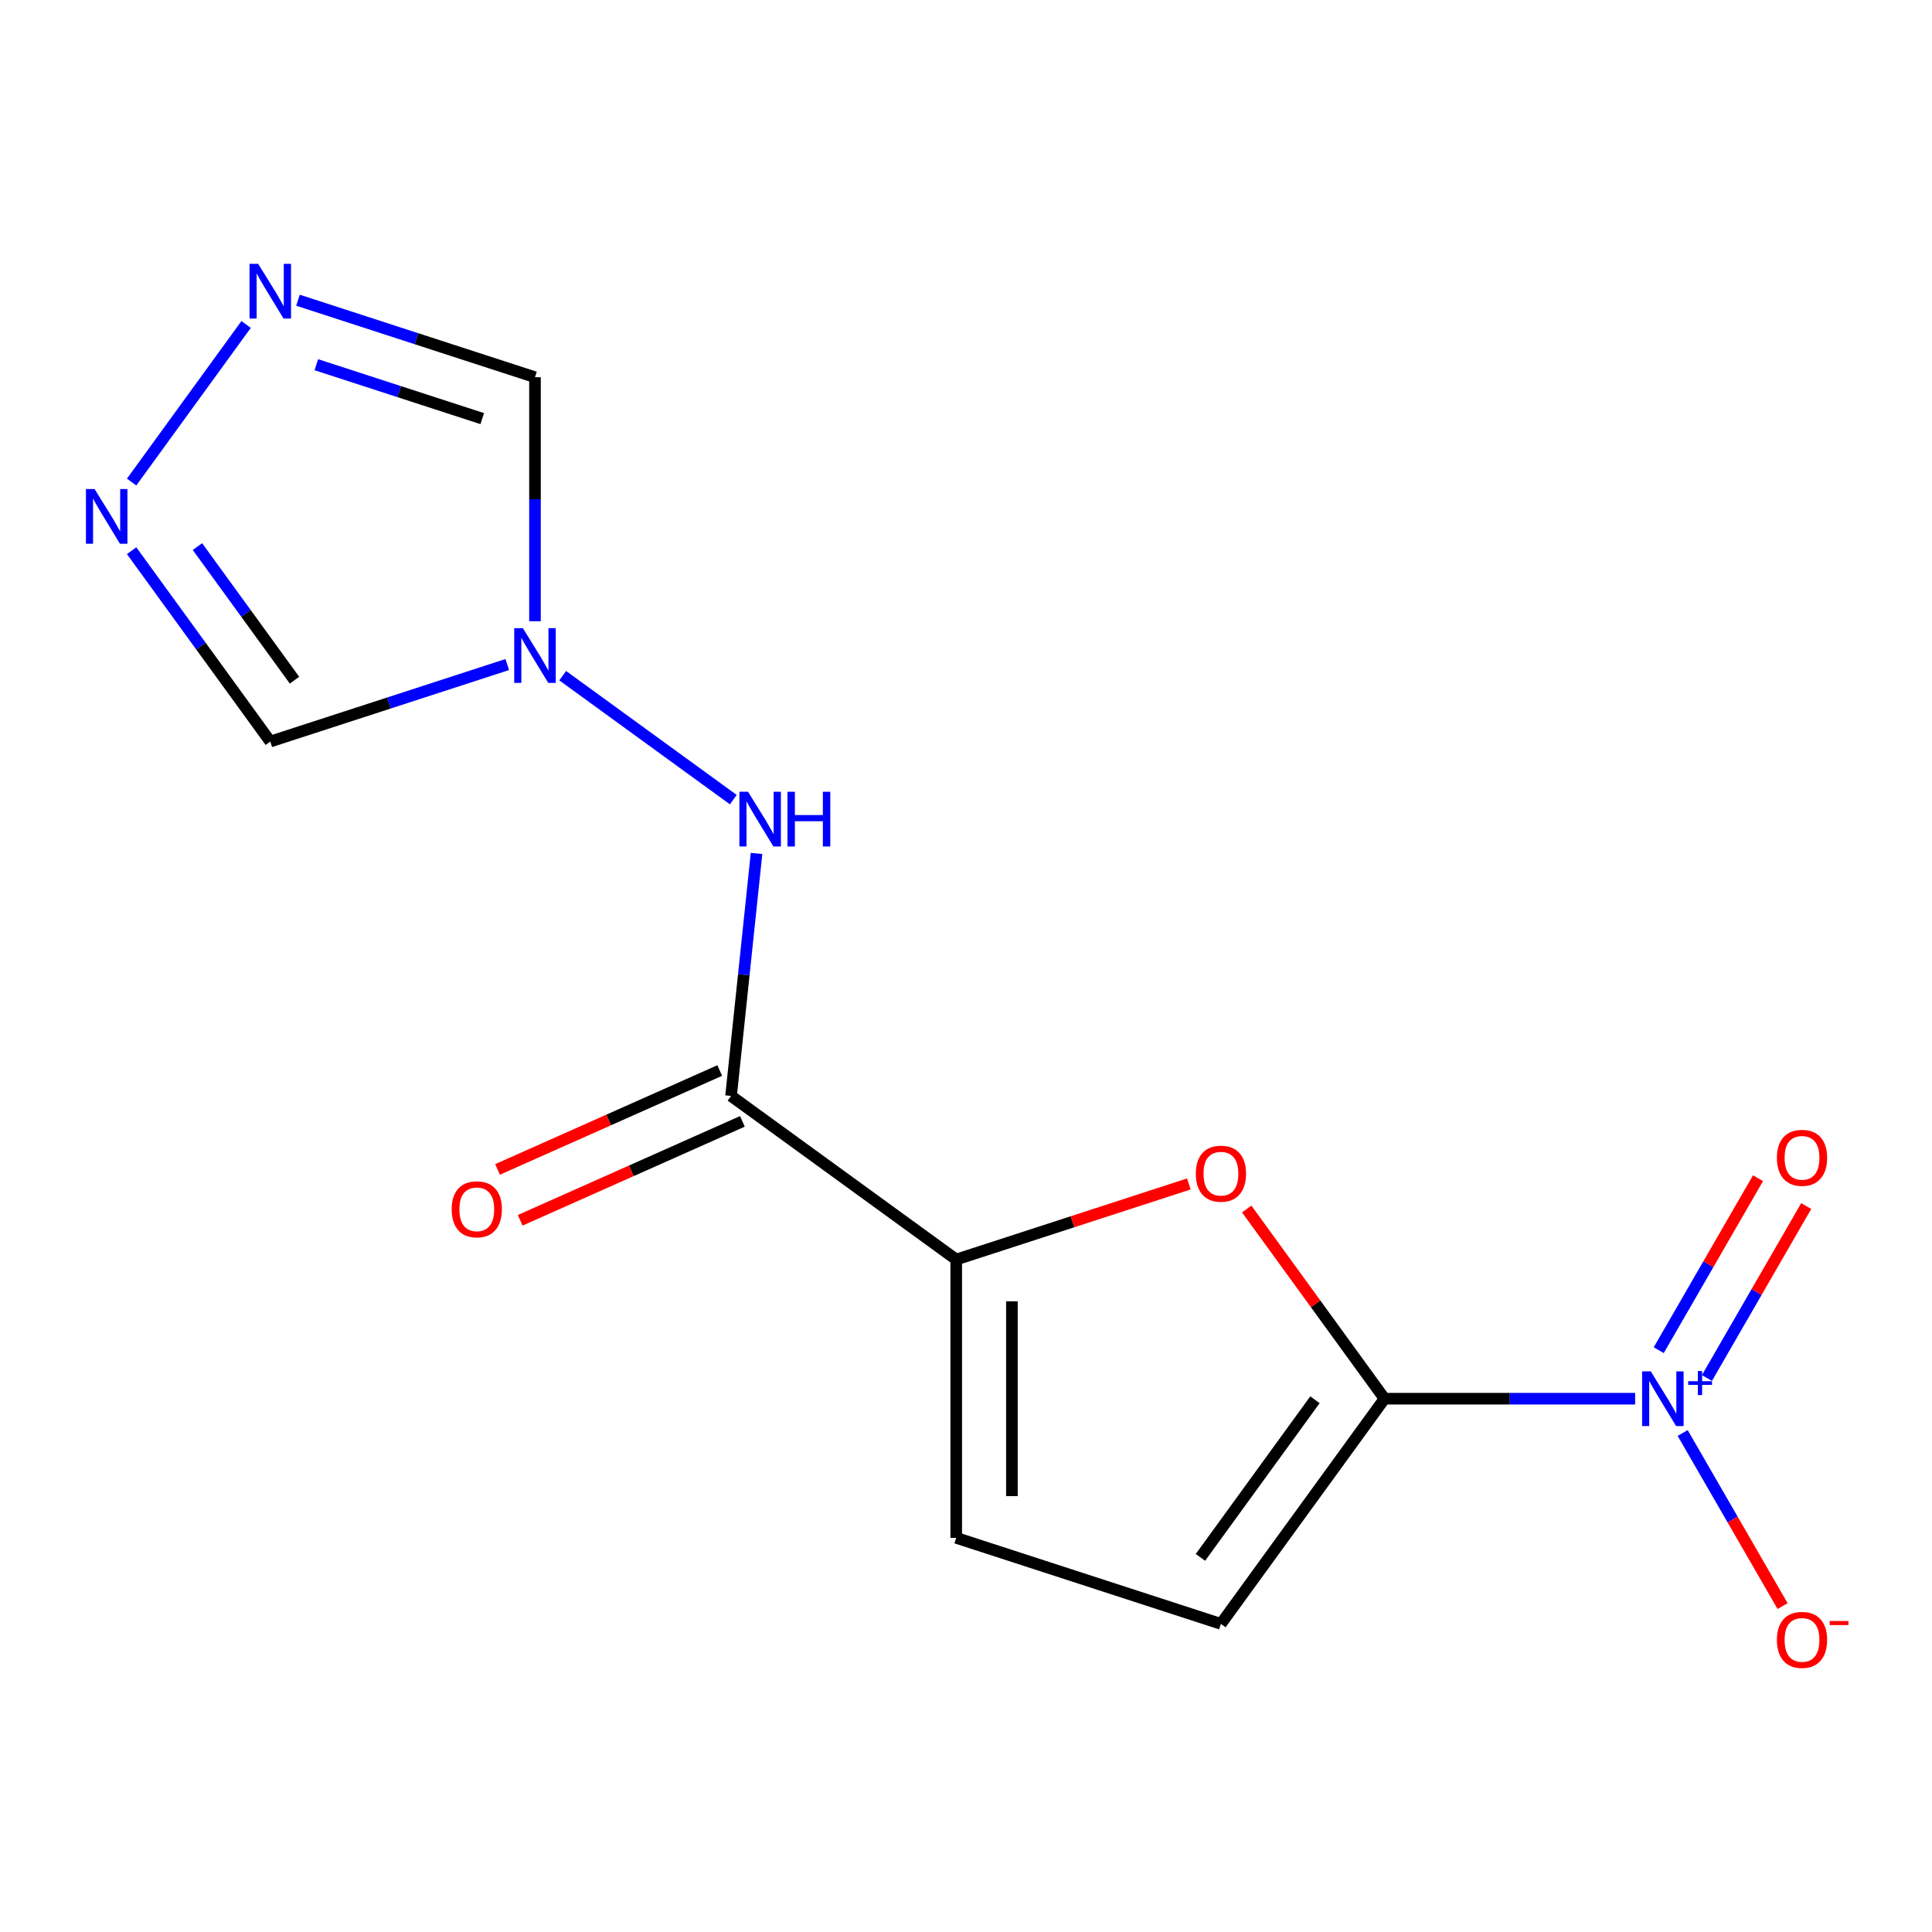 <?xml version='1.0' encoding='iso-8859-1'?>
<svg version='1.1' baseProfile='full'
              xmlns='http://www.w3.org/2000/svg'
                      xmlns:rdkit='http://www.rdkit.org/xml'
                      xmlns:xlink='http://www.w3.org/1999/xlink'
                  xml:space='preserve'
width='1000px' height='1000px' viewBox='0 0 1000 1000'>
<!-- END OF HEADER -->
<rect style='opacity:1.0;fill:#FFFFFF;stroke:none' width='1000' height='1000' x='0' y='0'> </rect>
<path class='bond-0' d='M 716.629,723.964 L 781.488,723.964' style='fill:none;fill-rule:evenodd;stroke:#000000;stroke-width:6px;stroke-linecap:butt;stroke-linejoin:miter;stroke-opacity:1' />
<path class='bond-0' d='M 781.488,723.964 L 846.348,723.964' style='fill:none;fill-rule:evenodd;stroke:#0000FF;stroke-width:6px;stroke-linecap:butt;stroke-linejoin:miter;stroke-opacity:1' />
<path class='bond-3' d='M 716.629,723.964 L 680.961,674.871' style='fill:none;fill-rule:evenodd;stroke:#000000;stroke-width:6px;stroke-linecap:butt;stroke-linejoin:miter;stroke-opacity:1' />
<path class='bond-3' d='M 680.961,674.871 L 645.292,625.778' style='fill:none;fill-rule:evenodd;stroke:#FF0000;stroke-width:6px;stroke-linecap:butt;stroke-linejoin:miter;stroke-opacity:1' />
<path class='bond-8' d='M 716.629,723.964 L 631.952,840.512' style='fill:none;fill-rule:evenodd;stroke:#000000;stroke-width:6px;stroke-linecap:butt;stroke-linejoin:miter;stroke-opacity:1' />
<path class='bond-8' d='M 680.618,724.511 L 621.344,806.094' style='fill:none;fill-rule:evenodd;stroke:#000000;stroke-width:6px;stroke-linecap:butt;stroke-linejoin:miter;stroke-opacity:1' />
<path class='bond-12' d='M 870.944,741.726 L 896.807,786.521' style='fill:none;fill-rule:evenodd;stroke:#0000FF;stroke-width:6px;stroke-linecap:butt;stroke-linejoin:miter;stroke-opacity:1' />
<path class='bond-12' d='M 896.807,786.521 L 922.669,831.316' style='fill:none;fill-rule:evenodd;stroke:#FF0000;stroke-width:6px;stroke-linecap:butt;stroke-linejoin:miter;stroke-opacity:1' />
<path class='bond-13' d='M 883.506,713.257 L 909.2,668.754' style='fill:none;fill-rule:evenodd;stroke:#0000FF;stroke-width:6px;stroke-linecap:butt;stroke-linejoin:miter;stroke-opacity:1' />
<path class='bond-13' d='M 909.2,668.754 L 934.894,624.251' style='fill:none;fill-rule:evenodd;stroke:#FF0000;stroke-width:6px;stroke-linecap:butt;stroke-linejoin:miter;stroke-opacity:1' />
<path class='bond-13' d='M 858.554,698.851 L 884.248,654.348' style='fill:none;fill-rule:evenodd;stroke:#0000FF;stroke-width:6px;stroke-linecap:butt;stroke-linejoin:miter;stroke-opacity:1' />
<path class='bond-13' d='M 884.248,654.348 L 909.942,609.845' style='fill:none;fill-rule:evenodd;stroke:#FF0000;stroke-width:6px;stroke-linecap:butt;stroke-linejoin:miter;stroke-opacity:1' />
<path class='bond-1' d='M 378.394,567.257 L 494.942,651.934' style='fill:none;fill-rule:evenodd;stroke:#000000;stroke-width:6px;stroke-linecap:butt;stroke-linejoin:miter;stroke-opacity:1' />
<path class='bond-7' d='M 378.394,567.257 L 384.99,504.502' style='fill:none;fill-rule:evenodd;stroke:#000000;stroke-width:6px;stroke-linecap:butt;stroke-linejoin:miter;stroke-opacity:1' />
<path class='bond-7' d='M 384.99,504.502 L 391.586,441.747' style='fill:none;fill-rule:evenodd;stroke:#0000FF;stroke-width:6px;stroke-linecap:butt;stroke-linejoin:miter;stroke-opacity:1' />
<path class='bond-14' d='M 372.535,554.096 L 315.032,579.698' style='fill:none;fill-rule:evenodd;stroke:#000000;stroke-width:6px;stroke-linecap:butt;stroke-linejoin:miter;stroke-opacity:1' />
<path class='bond-14' d='M 315.032,579.698 L 257.53,605.3' style='fill:none;fill-rule:evenodd;stroke:#FF0000;stroke-width:6px;stroke-linecap:butt;stroke-linejoin:miter;stroke-opacity:1' />
<path class='bond-14' d='M 384.254,580.417 L 326.751,606.019' style='fill:none;fill-rule:evenodd;stroke:#000000;stroke-width:6px;stroke-linecap:butt;stroke-linejoin:miter;stroke-opacity:1' />
<path class='bond-14' d='M 326.751,606.019 L 269.249,631.621' style='fill:none;fill-rule:evenodd;stroke:#FF0000;stroke-width:6px;stroke-linecap:butt;stroke-linejoin:miter;stroke-opacity:1' />
<path class='bond-2' d='M 494.942,651.934 L 555.146,632.372' style='fill:none;fill-rule:evenodd;stroke:#000000;stroke-width:6px;stroke-linecap:butt;stroke-linejoin:miter;stroke-opacity:1' />
<path class='bond-2' d='M 555.146,632.372 L 615.35,612.811' style='fill:none;fill-rule:evenodd;stroke:#FF0000;stroke-width:6px;stroke-linecap:butt;stroke-linejoin:miter;stroke-opacity:1' />
<path class='bond-15' d='M 494.942,651.934 L 494.942,795.995' style='fill:none;fill-rule:evenodd;stroke:#000000;stroke-width:6px;stroke-linecap:butt;stroke-linejoin:miter;stroke-opacity:1' />
<path class='bond-15' d='M 523.754,673.543 L 523.754,774.385' style='fill:none;fill-rule:evenodd;stroke:#000000;stroke-width:6px;stroke-linecap:butt;stroke-linejoin:miter;stroke-opacity:1' />
<path class='bond-4' d='M 291.246,349.728 L 379.554,413.887' style='fill:none;fill-rule:evenodd;stroke:#0000FF;stroke-width:6px;stroke-linecap:butt;stroke-linejoin:miter;stroke-opacity:1' />
<path class='bond-9' d='M 276.905,321.547 L 276.905,258.397' style='fill:none;fill-rule:evenodd;stroke:#0000FF;stroke-width:6px;stroke-linecap:butt;stroke-linejoin:miter;stroke-opacity:1' />
<path class='bond-9' d='M 276.905,258.397 L 276.905,195.247' style='fill:none;fill-rule:evenodd;stroke:#000000;stroke-width:6px;stroke-linecap:butt;stroke-linejoin:miter;stroke-opacity:1' />
<path class='bond-10' d='M 262.563,343.968 L 201.229,363.897' style='fill:none;fill-rule:evenodd;stroke:#0000FF;stroke-width:6px;stroke-linecap:butt;stroke-linejoin:miter;stroke-opacity:1' />
<path class='bond-10' d='M 201.229,363.897 L 139.895,383.825' style='fill:none;fill-rule:evenodd;stroke:#000000;stroke-width:6px;stroke-linecap:butt;stroke-linejoin:miter;stroke-opacity:1' />
<path class='bond-5' d='M 68.122,285.039 L 104.008,334.432' style='fill:none;fill-rule:evenodd;stroke:#0000FF;stroke-width:6px;stroke-linecap:butt;stroke-linejoin:miter;stroke-opacity:1' />
<path class='bond-5' d='M 104.008,334.432 L 139.895,383.825' style='fill:none;fill-rule:evenodd;stroke:#000000;stroke-width:6px;stroke-linecap:butt;stroke-linejoin:miter;stroke-opacity:1' />
<path class='bond-5' d='M 102.198,282.922 L 127.318,317.497' style='fill:none;fill-rule:evenodd;stroke:#0000FF;stroke-width:6px;stroke-linecap:butt;stroke-linejoin:miter;stroke-opacity:1' />
<path class='bond-5' d='M 127.318,317.497 L 152.438,352.072' style='fill:none;fill-rule:evenodd;stroke:#000000;stroke-width:6px;stroke-linecap:butt;stroke-linejoin:miter;stroke-opacity:1' />
<path class='bond-16' d='M 68.122,249.516 L 127.389,167.943' style='fill:none;fill-rule:evenodd;stroke:#0000FF;stroke-width:6px;stroke-linecap:butt;stroke-linejoin:miter;stroke-opacity:1' />
<path class='bond-6' d='M 154.236,155.39 L 215.57,175.319' style='fill:none;fill-rule:evenodd;stroke:#0000FF;stroke-width:6px;stroke-linecap:butt;stroke-linejoin:miter;stroke-opacity:1' />
<path class='bond-6' d='M 215.57,175.319 L 276.905,195.247' style='fill:none;fill-rule:evenodd;stroke:#000000;stroke-width:6px;stroke-linecap:butt;stroke-linejoin:miter;stroke-opacity:1' />
<path class='bond-6' d='M 163.733,188.77 L 206.667,202.721' style='fill:none;fill-rule:evenodd;stroke:#0000FF;stroke-width:6px;stroke-linecap:butt;stroke-linejoin:miter;stroke-opacity:1' />
<path class='bond-6' d='M 206.667,202.721 L 249.601,216.671' style='fill:none;fill-rule:evenodd;stroke:#000000;stroke-width:6px;stroke-linecap:butt;stroke-linejoin:miter;stroke-opacity:1' />
<path class='bond-11' d='M 631.952,840.512 L 494.942,795.995' style='fill:none;fill-rule:evenodd;stroke:#000000;stroke-width:6px;stroke-linecap:butt;stroke-linejoin:miter;stroke-opacity:1' />
<path  class='atom-1' d='M 854.43 709.804
L 863.71 724.804
Q 864.63 726.284, 866.11 728.964
Q 867.59 731.644, 867.67 731.804
L 867.67 709.804
L 871.43 709.804
L 871.43 738.124
L 867.55 738.124
L 857.59 721.724
Q 856.43 719.804, 855.19 717.604
Q 853.99 715.404, 853.63 714.724
L 853.63 738.124
L 849.95 738.124
L 849.95 709.804
L 854.43 709.804
' fill='#0000FF'/>
<path  class='atom-1' d='M 873.806 714.909
L 878.795 714.909
L 878.795 709.655
L 881.013 709.655
L 881.013 714.909
L 886.134 714.909
L 886.134 716.81
L 881.013 716.81
L 881.013 722.09
L 878.795 722.09
L 878.795 716.81
L 873.806 716.81
L 873.806 714.909
' fill='#0000FF'/>
<path  class='atom-4' d='M 618.952 607.496
Q 618.952 600.696, 622.312 596.896
Q 625.672 593.096, 631.952 593.096
Q 638.232 593.096, 641.592 596.896
Q 644.952 600.696, 644.952 607.496
Q 644.952 614.376, 641.552 618.296
Q 638.152 622.176, 631.952 622.176
Q 625.712 622.176, 622.312 618.296
Q 618.952 614.416, 618.952 607.496
M 631.952 618.976
Q 636.272 618.976, 638.592 616.096
Q 640.952 613.176, 640.952 607.496
Q 640.952 601.936, 638.592 599.136
Q 636.272 596.296, 631.952 596.296
Q 627.632 596.296, 625.272 599.096
Q 622.952 601.896, 622.952 607.496
Q 622.952 613.216, 625.272 616.096
Q 627.632 618.976, 631.952 618.976
' fill='#FF0000'/>
<path  class='atom-5' d='M 270.645 325.148
L 279.925 340.148
Q 280.845 341.628, 282.325 344.308
Q 283.805 346.988, 283.885 347.148
L 283.885 325.148
L 287.645 325.148
L 287.645 353.468
L 283.765 353.468
L 273.805 337.068
Q 272.645 335.148, 271.405 332.948
Q 270.205 330.748, 269.845 330.068
L 269.845 353.468
L 266.165 353.468
L 266.165 325.148
L 270.645 325.148
' fill='#0000FF'/>
<path  class='atom-6' d='M 48.958 253.118
L 58.238 268.118
Q 59.158 269.598, 60.638 272.278
Q 62.118 274.958, 62.198 275.118
L 62.198 253.118
L 65.958 253.118
L 65.958 281.438
L 62.078 281.438
L 52.118 265.038
Q 50.958 263.118, 49.718 260.918
Q 48.518 258.718, 48.158 258.038
L 48.158 281.438
L 44.478 281.438
L 44.478 253.118
L 48.958 253.118
' fill='#0000FF'/>
<path  class='atom-7' d='M 133.635 136.57
L 142.915 151.57
Q 143.835 153.05, 145.315 155.73
Q 146.795 158.41, 146.875 158.57
L 146.875 136.57
L 150.635 136.57
L 150.635 164.89
L 146.755 164.89
L 136.795 148.49
Q 135.635 146.57, 134.395 144.37
Q 133.195 142.17, 132.835 141.49
L 132.835 164.89
L 129.155 164.89
L 129.155 136.57
L 133.635 136.57
' fill='#0000FF'/>
<path  class='atom-8' d='M 387.193 409.825
L 396.473 424.825
Q 397.393 426.305, 398.873 428.985
Q 400.353 431.665, 400.433 431.825
L 400.433 409.825
L 404.193 409.825
L 404.193 438.145
L 400.313 438.145
L 390.353 421.745
Q 389.193 419.825, 387.953 417.625
Q 386.753 415.425, 386.393 414.745
L 386.393 438.145
L 382.713 438.145
L 382.713 409.825
L 387.193 409.825
' fill='#0000FF'/>
<path  class='atom-8' d='M 407.593 409.825
L 411.433 409.825
L 411.433 421.865
L 425.913 421.865
L 425.913 409.825
L 429.753 409.825
L 429.753 438.145
L 425.913 438.145
L 425.913 425.065
L 411.433 425.065
L 411.433 438.145
L 407.593 438.145
L 407.593 409.825
' fill='#0000FF'/>
<path  class='atom-13' d='M 919.72 848.805
Q 919.72 842.005, 923.08 838.205
Q 926.44 834.405, 932.72 834.405
Q 939 834.405, 942.36 838.205
Q 945.72 842.005, 945.72 848.805
Q 945.72 855.685, 942.32 859.605
Q 938.92 863.485, 932.72 863.485
Q 926.48 863.485, 923.08 859.605
Q 919.72 855.725, 919.72 848.805
M 932.72 860.285
Q 937.04 860.285, 939.36 857.405
Q 941.72 854.485, 941.72 848.805
Q 941.72 843.245, 939.36 840.445
Q 937.04 837.605, 932.72 837.605
Q 928.4 837.605, 926.04 840.405
Q 923.72 843.205, 923.72 848.805
Q 923.72 854.525, 926.04 857.405
Q 928.4 860.285, 932.72 860.285
' fill='#FF0000'/>
<path  class='atom-13' d='M 947.04 839.027
L 956.729 839.027
L 956.729 841.139
L 947.04 841.139
L 947.04 839.027
' fill='#FF0000'/>
<path  class='atom-14' d='M 919.72 599.284
Q 919.72 592.484, 923.08 588.684
Q 926.44 584.884, 932.72 584.884
Q 939 584.884, 942.36 588.684
Q 945.72 592.484, 945.72 599.284
Q 945.72 606.164, 942.32 610.084
Q 938.92 613.964, 932.72 613.964
Q 926.48 613.964, 923.08 610.084
Q 919.72 606.204, 919.72 599.284
M 932.72 610.764
Q 937.04 610.764, 939.36 607.884
Q 941.72 604.964, 941.72 599.284
Q 941.72 593.724, 939.36 590.924
Q 937.04 588.084, 932.72 588.084
Q 928.4 588.084, 926.04 590.884
Q 923.72 593.684, 923.72 599.284
Q 923.72 605.004, 926.04 607.884
Q 928.4 610.764, 932.72 610.764
' fill='#FF0000'/>
<path  class='atom-15' d='M 233.788 625.932
Q 233.788 619.132, 237.148 615.332
Q 240.508 611.532, 246.788 611.532
Q 253.068 611.532, 256.428 615.332
Q 259.788 619.132, 259.788 625.932
Q 259.788 632.812, 256.388 636.732
Q 252.988 640.612, 246.788 640.612
Q 240.548 640.612, 237.148 636.732
Q 233.788 632.852, 233.788 625.932
M 246.788 637.412
Q 251.108 637.412, 253.428 634.532
Q 255.788 631.612, 255.788 625.932
Q 255.788 620.372, 253.428 617.572
Q 251.108 614.732, 246.788 614.732
Q 242.468 614.732, 240.108 617.532
Q 237.788 620.332, 237.788 625.932
Q 237.788 631.652, 240.108 634.532
Q 242.468 637.412, 246.788 637.412
' fill='#FF0000'/>
</svg>
